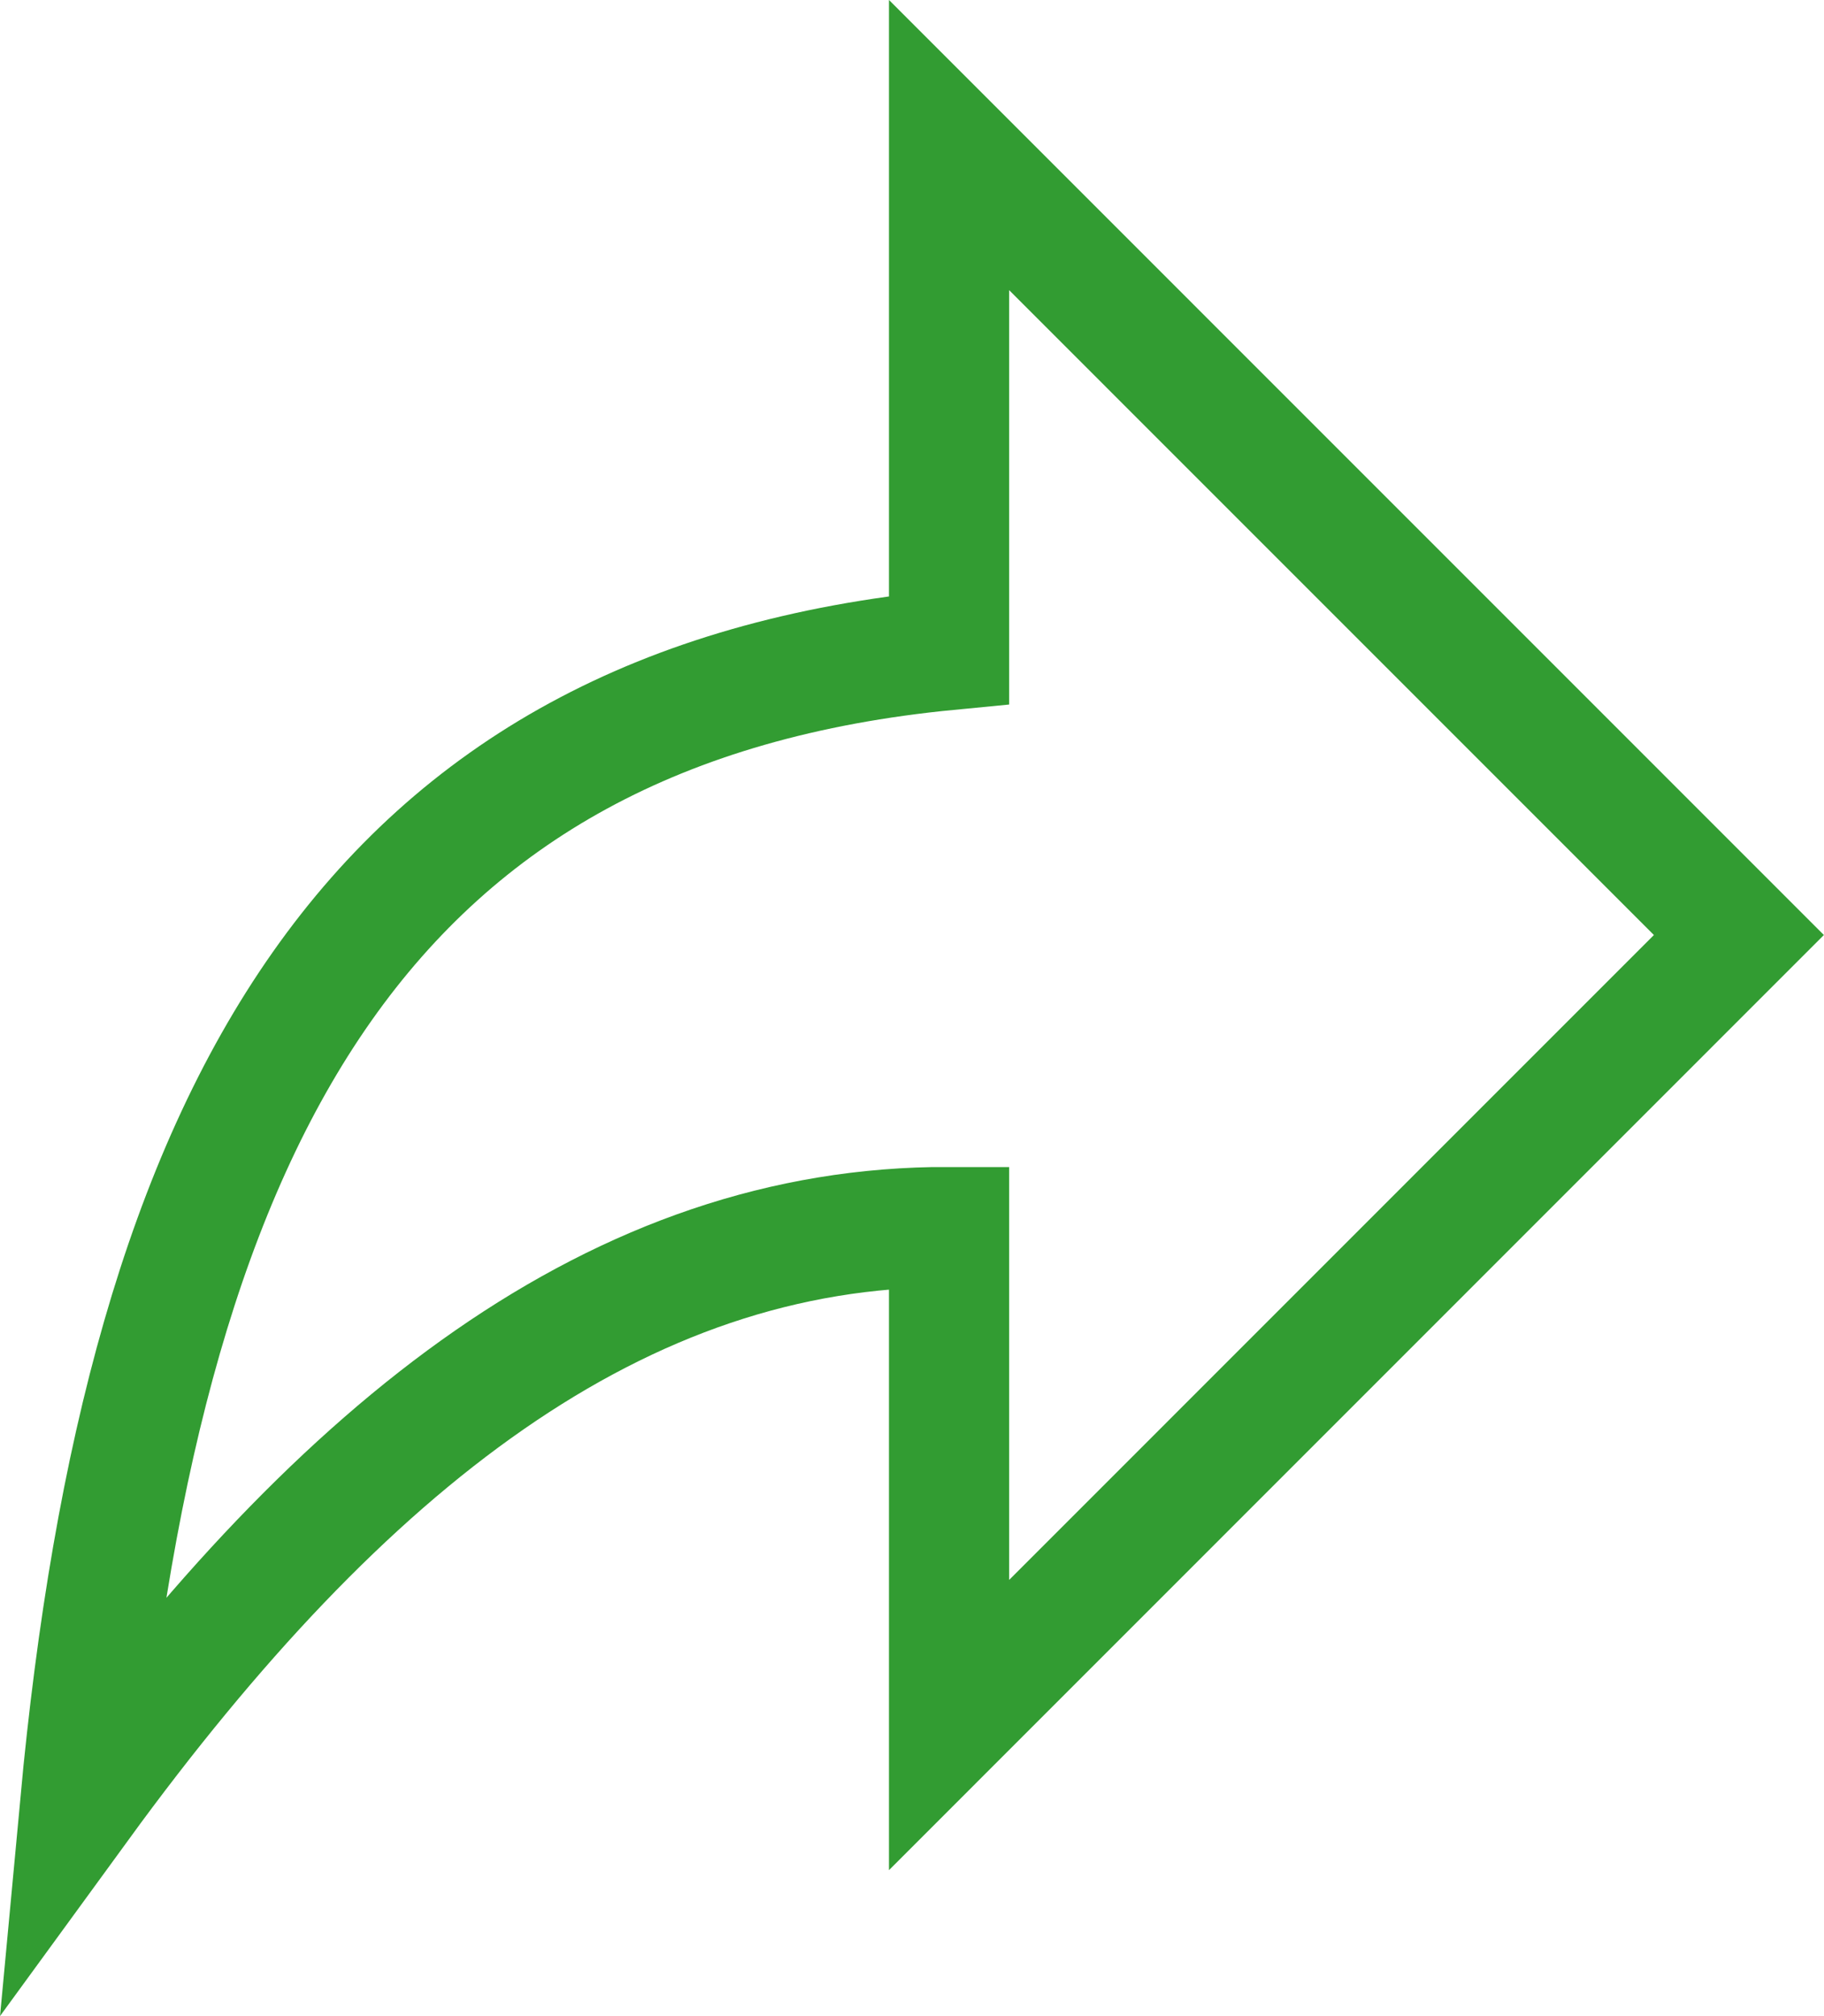<?xml version="1.0" encoding="utf-8"?>
<!-- Generator: Adobe Illustrator 15.1.0, SVG Export Plug-In . SVG Version: 6.00 Build 0)  -->
<!DOCTYPE svg PUBLIC "-//W3C//DTD SVG 1.1//EN" "http://www.w3.org/Graphics/SVG/1.1/DTD/svg11.dtd">
<svg version="1.1" id="Layer_1" xmlns="http://www.w3.org/2000/svg" xmlns:xlink="http://www.w3.org/1999/xlink" x="0px" y="0px"
	 width="22.761px" height="25.156px" viewBox="0 0 22.761 25.156" enable-background="new 0 0 22.761 25.156" xml:space="preserve">
<g>

	<path fill="none" stroke="#329c32" stroke-width="1.5" stroke-miterlimit="10" d="M21.699,11.667
		l-9.856-9.857v6.3C4.623,8.807,1.81,13.815,1,22.511c3.283-4.505,6.725-7.211,10.843-7.2v6.214L21.699,11.667z"/>
</g>
</svg>
